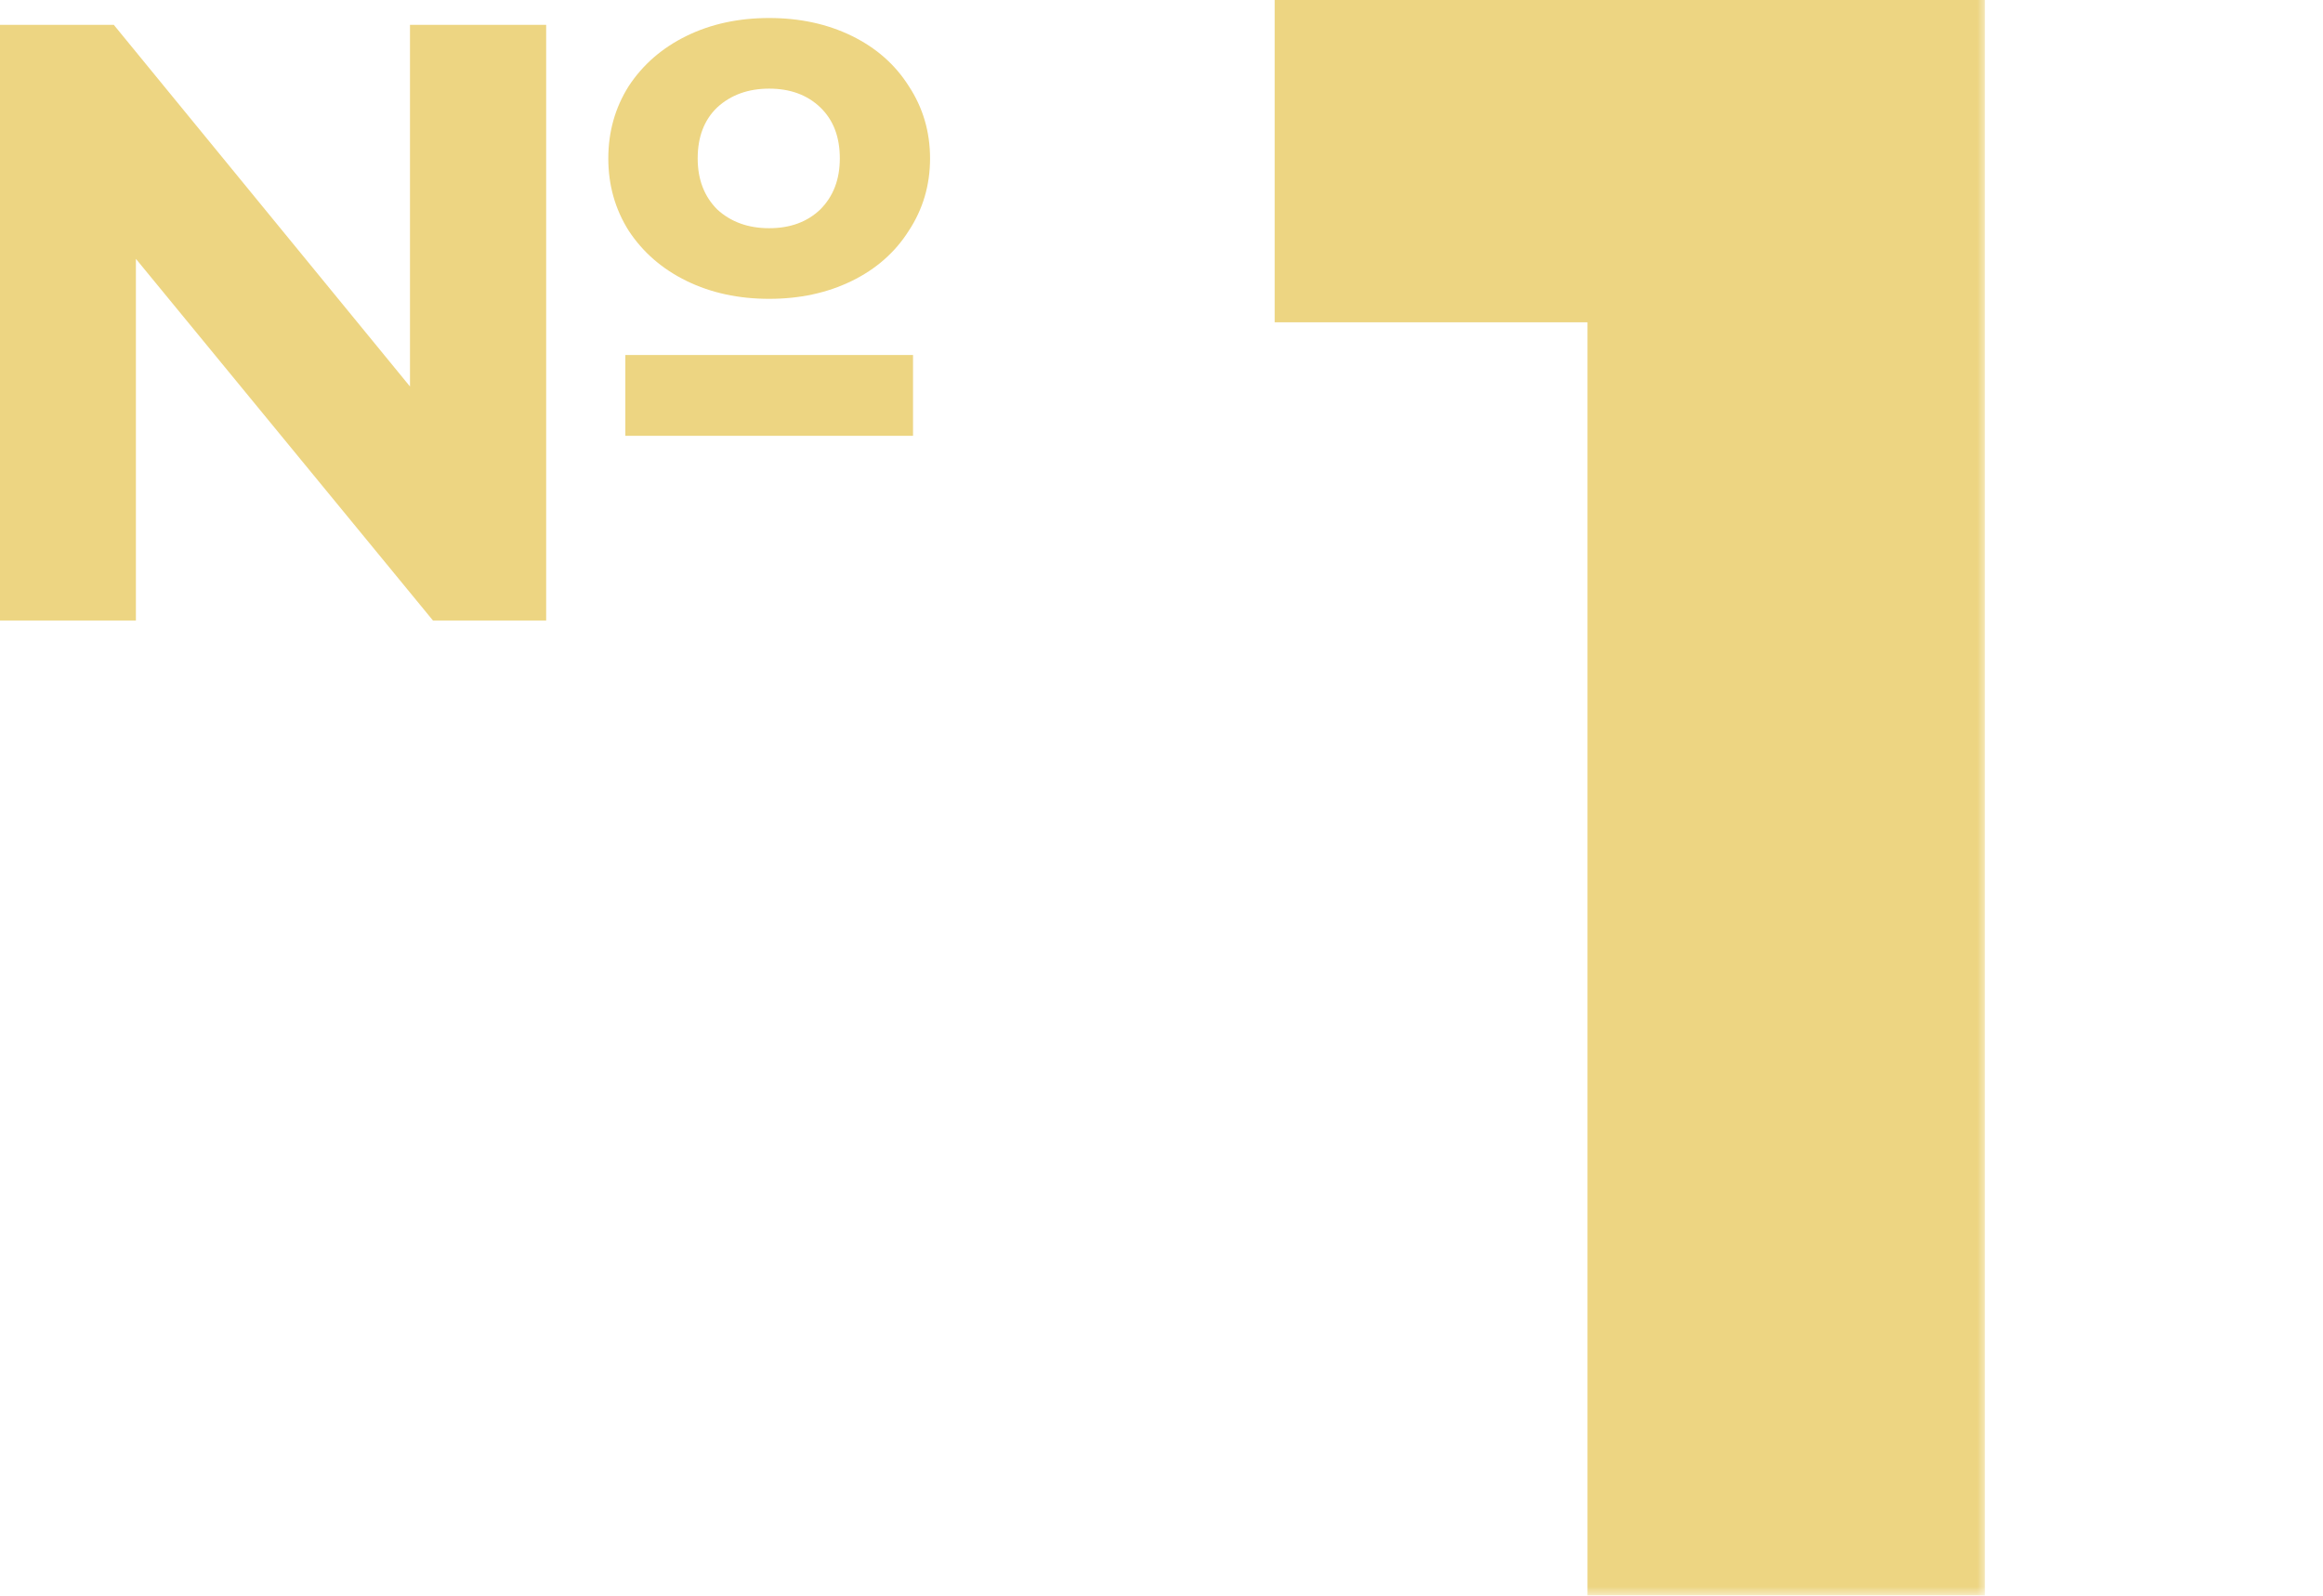 <svg width="131" height="90" viewBox="0 0 131 90" fill="none" xmlns="http://www.w3.org/2000/svg">
<g clip-path="url(#clip0_599_109)">
<path d="M43.376 16.856C41.648 16.856 40.096 16.52 38.72 15.848C37.344 15.176 36.256 14.232 35.456 13.016C34.688 11.8 34.304 10.44 34.304 8.936C34.304 7.432 34.688 6.072 35.456 4.856C36.256 3.64 37.344 2.696 38.72 2.024C40.096 1.352 41.648 1.016 43.376 1.016C45.104 1.016 46.656 1.352 48.032 2.024C49.408 2.696 50.48 3.64 51.248 4.856C52.048 6.072 52.448 7.432 52.448 8.936C52.448 10.44 52.048 11.8 51.248 13.016C50.48 14.232 49.408 15.176 48.032 15.848C46.656 16.52 45.104 16.856 43.376 16.856ZM23.12 1.4H30.8V35H24.416L7.664 14.6V35H-0.016V1.4H6.416L23.12 21.8V1.4ZM43.376 5C42.192 5 41.216 5.352 40.448 6.056C39.712 6.76 39.344 7.72 39.344 8.936C39.344 10.12 39.712 11.08 40.448 11.816C41.216 12.52 42.192 12.872 43.376 12.872C44.56 12.872 45.52 12.52 46.256 11.816C46.992 11.08 47.36 10.12 47.36 8.936C47.36 7.72 46.992 6.76 46.256 6.056C45.52 5.352 44.56 5 43.376 5ZM35.264 20.024H51.488V24.584H35.264V20.024Z" fill="#EDD582"/>
<mask id="path-2-outside-1_599_109" maskUnits="userSpaceOnUse" x="71" y="-1" width="41" height="91" fill="black">
<rect fill="white" x="71" y="-1" width="41" height="91"/>
<path d="M110.934 0.8V89H90.522V17.18H72.882V0.8H110.934Z"/>
</mask>
<path d="M110.934 0.8V89H90.522V17.18H72.882V0.8H110.934Z" fill="#EDD582"/>
<path d="M110.934 0.8H111.934V-0.2H110.934V0.8ZM110.934 89V90H111.934V89H110.934ZM90.522 89H89.522V90H90.522V89ZM90.522 17.18H91.522V16.18H90.522V17.18ZM72.882 17.18H71.882V18.18H72.882V17.18ZM72.882 0.8V-0.2H71.882V0.8H72.882ZM109.934 0.8V89H111.934V0.8H109.934ZM110.934 88H90.522V90H110.934V88ZM91.522 89V17.18H89.522V89H91.522ZM90.522 16.18H72.882V18.18H90.522V16.18ZM73.882 17.18V0.8H71.882V17.18H73.882ZM72.882 1.8H110.934V-0.2H72.882V1.8Z" fill="#EDD582" mask="url(#path-2-outside-1_599_109)"/>
</g>
<defs>
<clipPath id="clip0_599_109">
<rect width="131" height="90" fill="white"/>
</clipPath>
</defs>
</svg>
